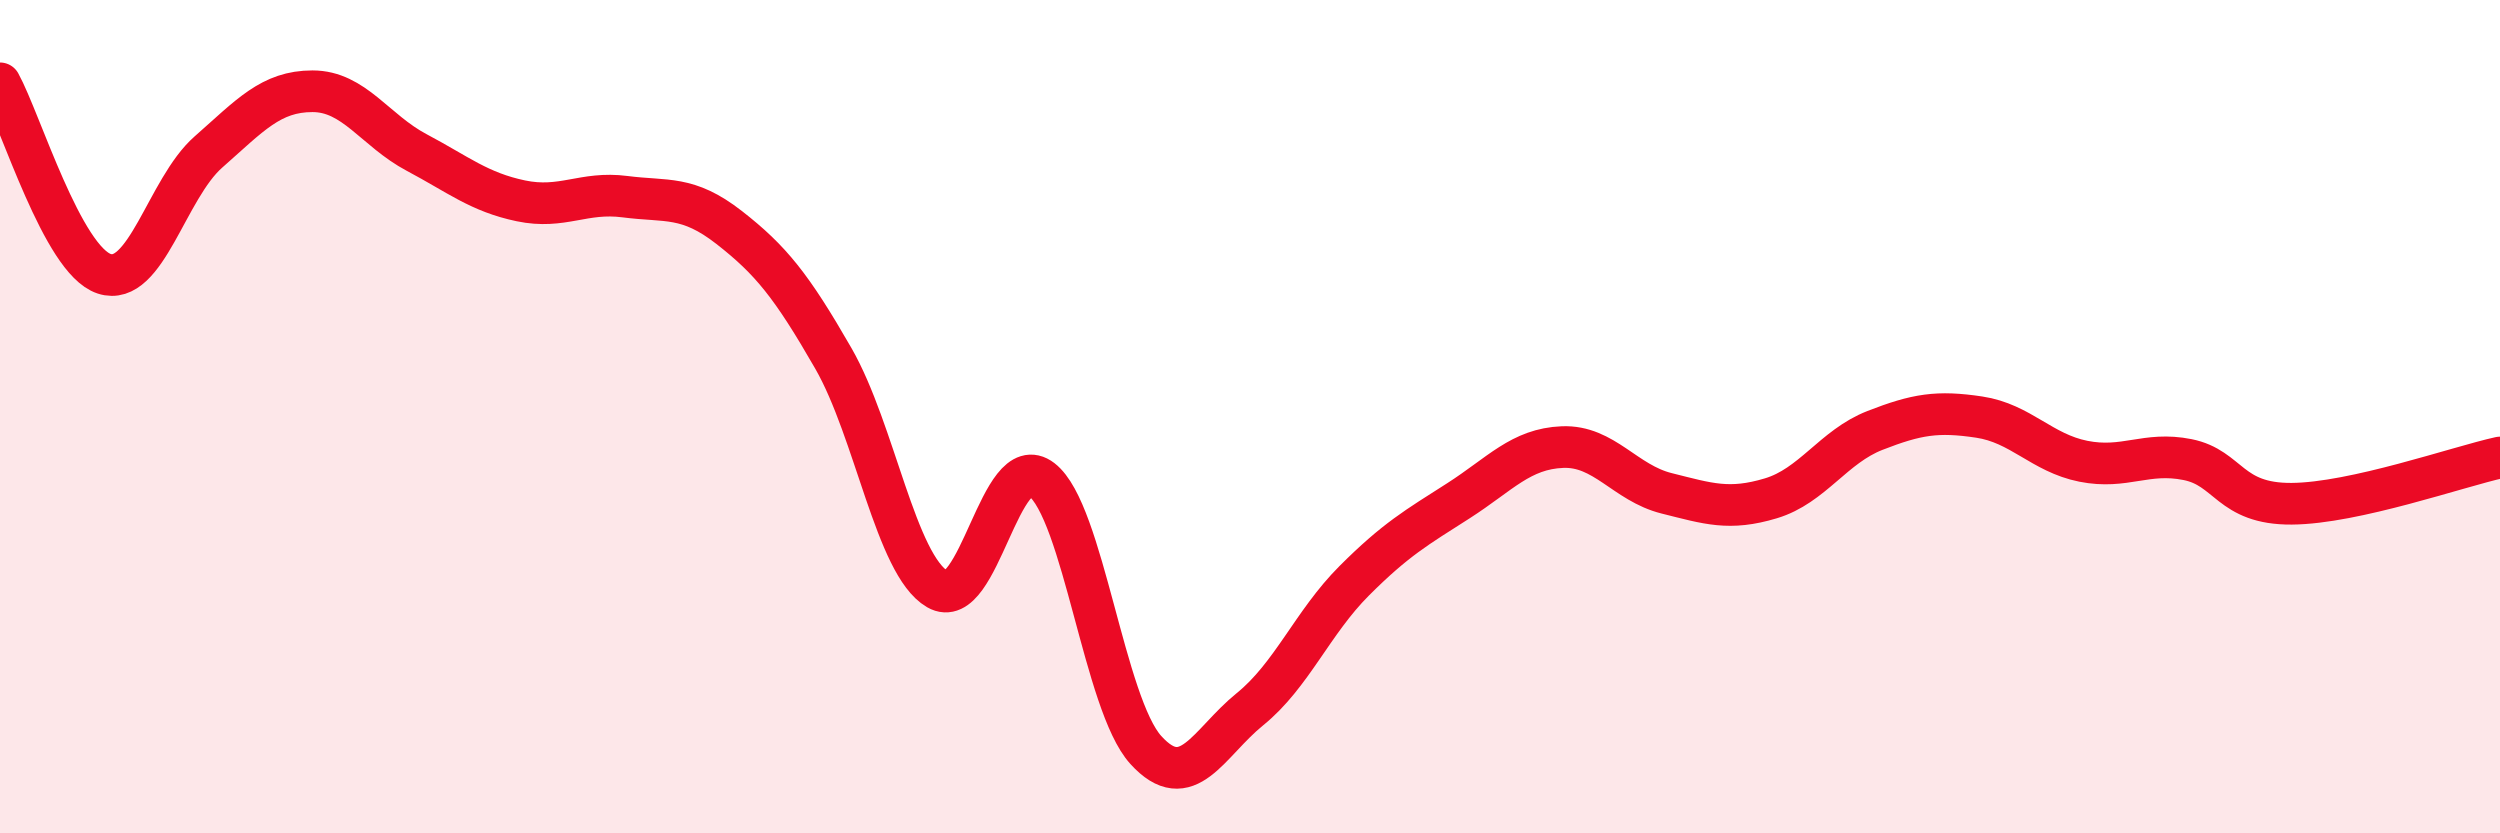 
    <svg width="60" height="20" viewBox="0 0 60 20" xmlns="http://www.w3.org/2000/svg">
      <path
        d="M 0,2 C 0.5,2.91 1.5,6.24 2.5,6.57 C 3.5,6.9 4,4.53 5,3.65 C 6,2.77 6.5,2.19 7.5,2.19 C 8.5,2.19 9,3.13 10,3.66 C 11,4.19 11.5,4.61 12.5,4.82 C 13.5,5.03 14,4.59 15,4.72 C 16,4.85 16.5,4.68 17.5,5.46 C 18.5,6.24 19,6.86 20,8.6 C 21,10.34 21.5,13.56 22.5,14.14 C 23.5,14.72 24,10.74 25,11.51 C 26,12.28 26.5,16.9 27.5,18 C 28.5,19.1 29,17.83 30,17.02 C 31,16.21 31.5,14.94 32.5,13.94 C 33.5,12.94 34,12.66 35,12.02 C 36,11.38 36.5,10.77 37.5,10.73 C 38.5,10.69 39,11.59 40,11.84 C 41,12.09 41.5,12.26 42.5,11.96 C 43.5,11.66 44,10.72 45,10.33 C 46,9.94 46.5,9.86 47.5,10.01 C 48.5,10.16 49,10.87 50,11.07 C 51,11.27 51.5,10.83 52.5,11.03 C 53.5,11.23 53.5,12.1 55,12.09 C 56.5,12.08 59,11.2 60,10.98L60 20L0 20Z"
        fill="#EB0A25"
        opacity="0.1"
        stroke-linecap="round"
        stroke-linejoin="round"
      />
      <path
        d="M 0,2 C 0.5,2.91 1.5,6.24 2.5,6.57 C 3.5,6.9 4,4.53 5,3.65 C 6,2.77 6.5,2.19 7.5,2.19 C 8.5,2.19 9,3.13 10,3.66 C 11,4.19 11.5,4.61 12.5,4.82 C 13.5,5.03 14,4.59 15,4.72 C 16,4.85 16.5,4.68 17.5,5.46 C 18.5,6.24 19,6.86 20,8.6 C 21,10.34 21.5,13.56 22.5,14.14 C 23.5,14.72 24,10.74 25,11.51 C 26,12.28 26.5,16.9 27.5,18 C 28.5,19.1 29,17.83 30,17.02 C 31,16.21 31.5,14.94 32.5,13.94 C 33.5,12.94 34,12.66 35,12.02 C 36,11.38 36.5,10.77 37.5,10.73 C 38.5,10.69 39,11.59 40,11.84 C 41,12.09 41.5,12.26 42.5,11.96 C 43.5,11.66 44,10.72 45,10.33 C 46,9.94 46.5,9.86 47.5,10.01 C 48.5,10.16 49,10.87 50,11.07 C 51,11.27 51.5,10.83 52.5,11.03 C 53.5,11.23 53.5,12.1 55,12.09 C 56.5,12.08 59,11.2 60,10.98"
        stroke="#EB0A25"
        stroke-width="1"
        fill="none"
        stroke-linecap="round"
        stroke-linejoin="round"
      />
    </svg>
  